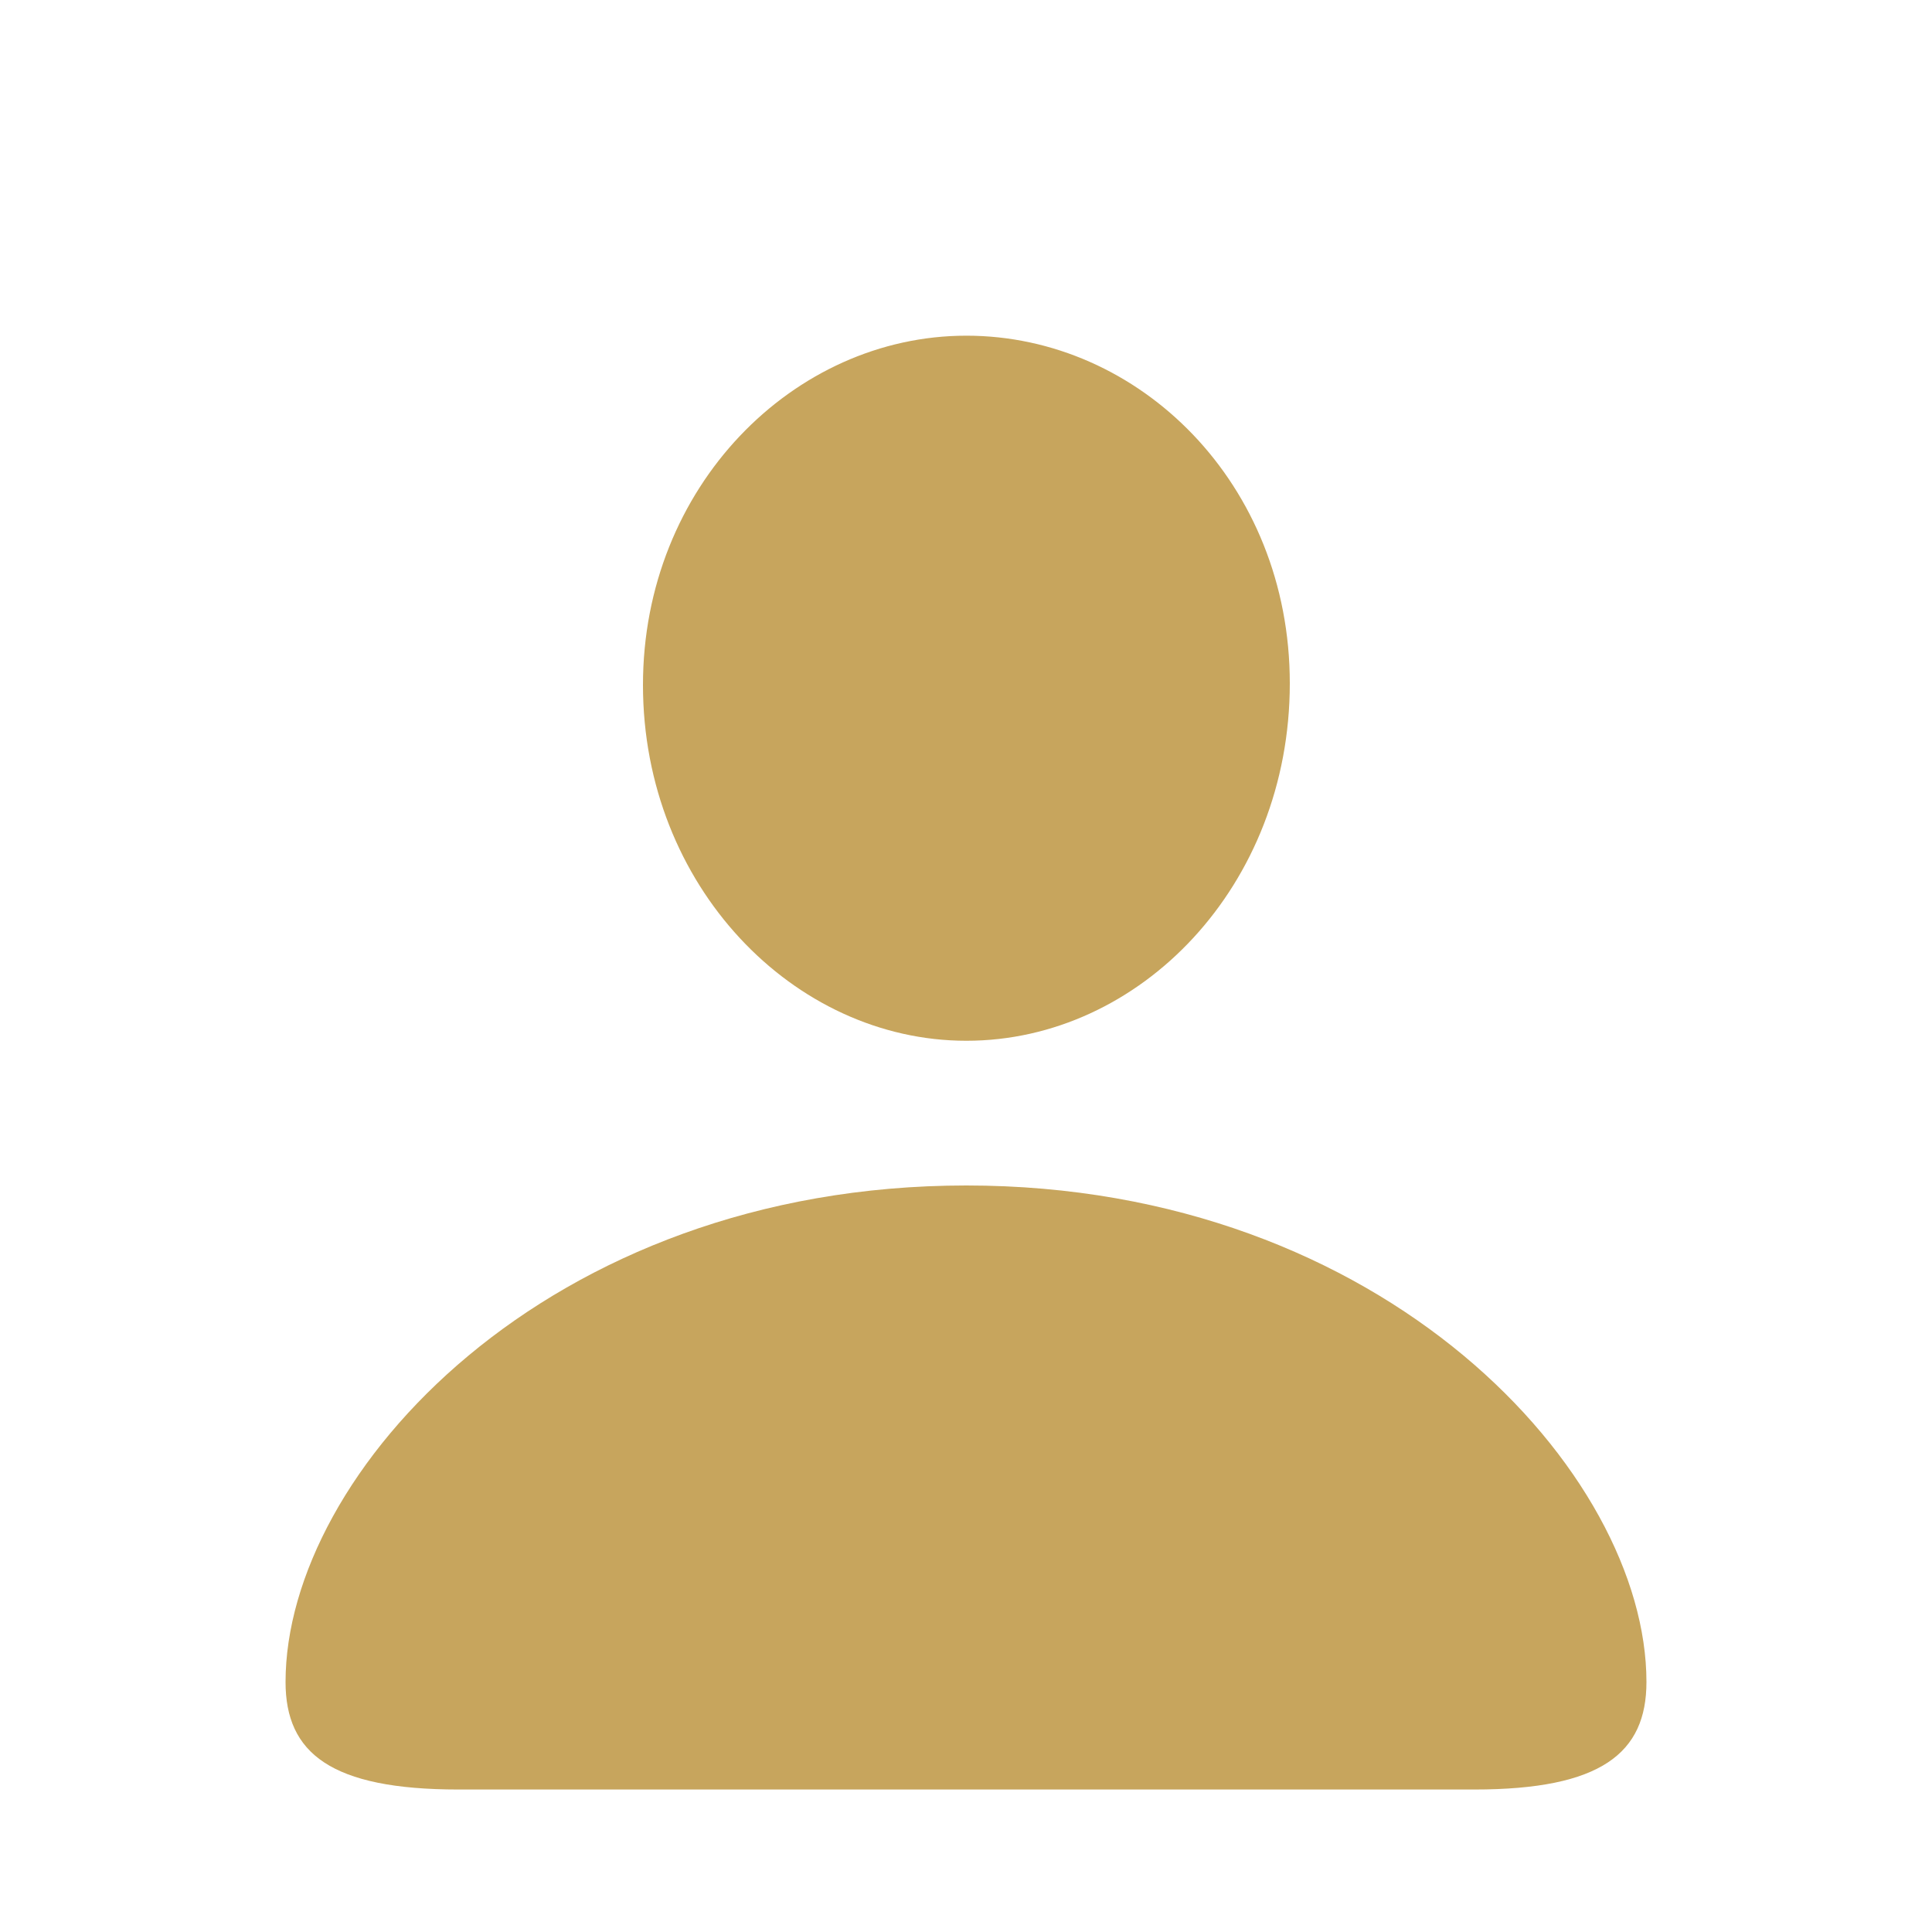 <svg width="20" height="20" viewBox="0 0 20 20" fill="none" xmlns="http://www.w3.org/2000/svg">
<path d="M10.004 10.774C11.804 10.774 13.352 9.167 13.352 7.074C13.352 5.006 11.795 3.475 10.004 3.475C8.213 3.475 6.656 5.04 6.656 7.091C6.656 9.167 8.213 10.774 10.004 10.774ZM4.747 18.525H15.261C16.575 18.525 17.044 18.148 17.044 17.412C17.044 15.252 14.34 12.272 10.004 12.272C5.66 12.272 2.956 15.252 2.956 17.412C2.956 18.148 3.425 18.525 4.747 18.525Z" fill="#C7A55D"/>
</svg>
